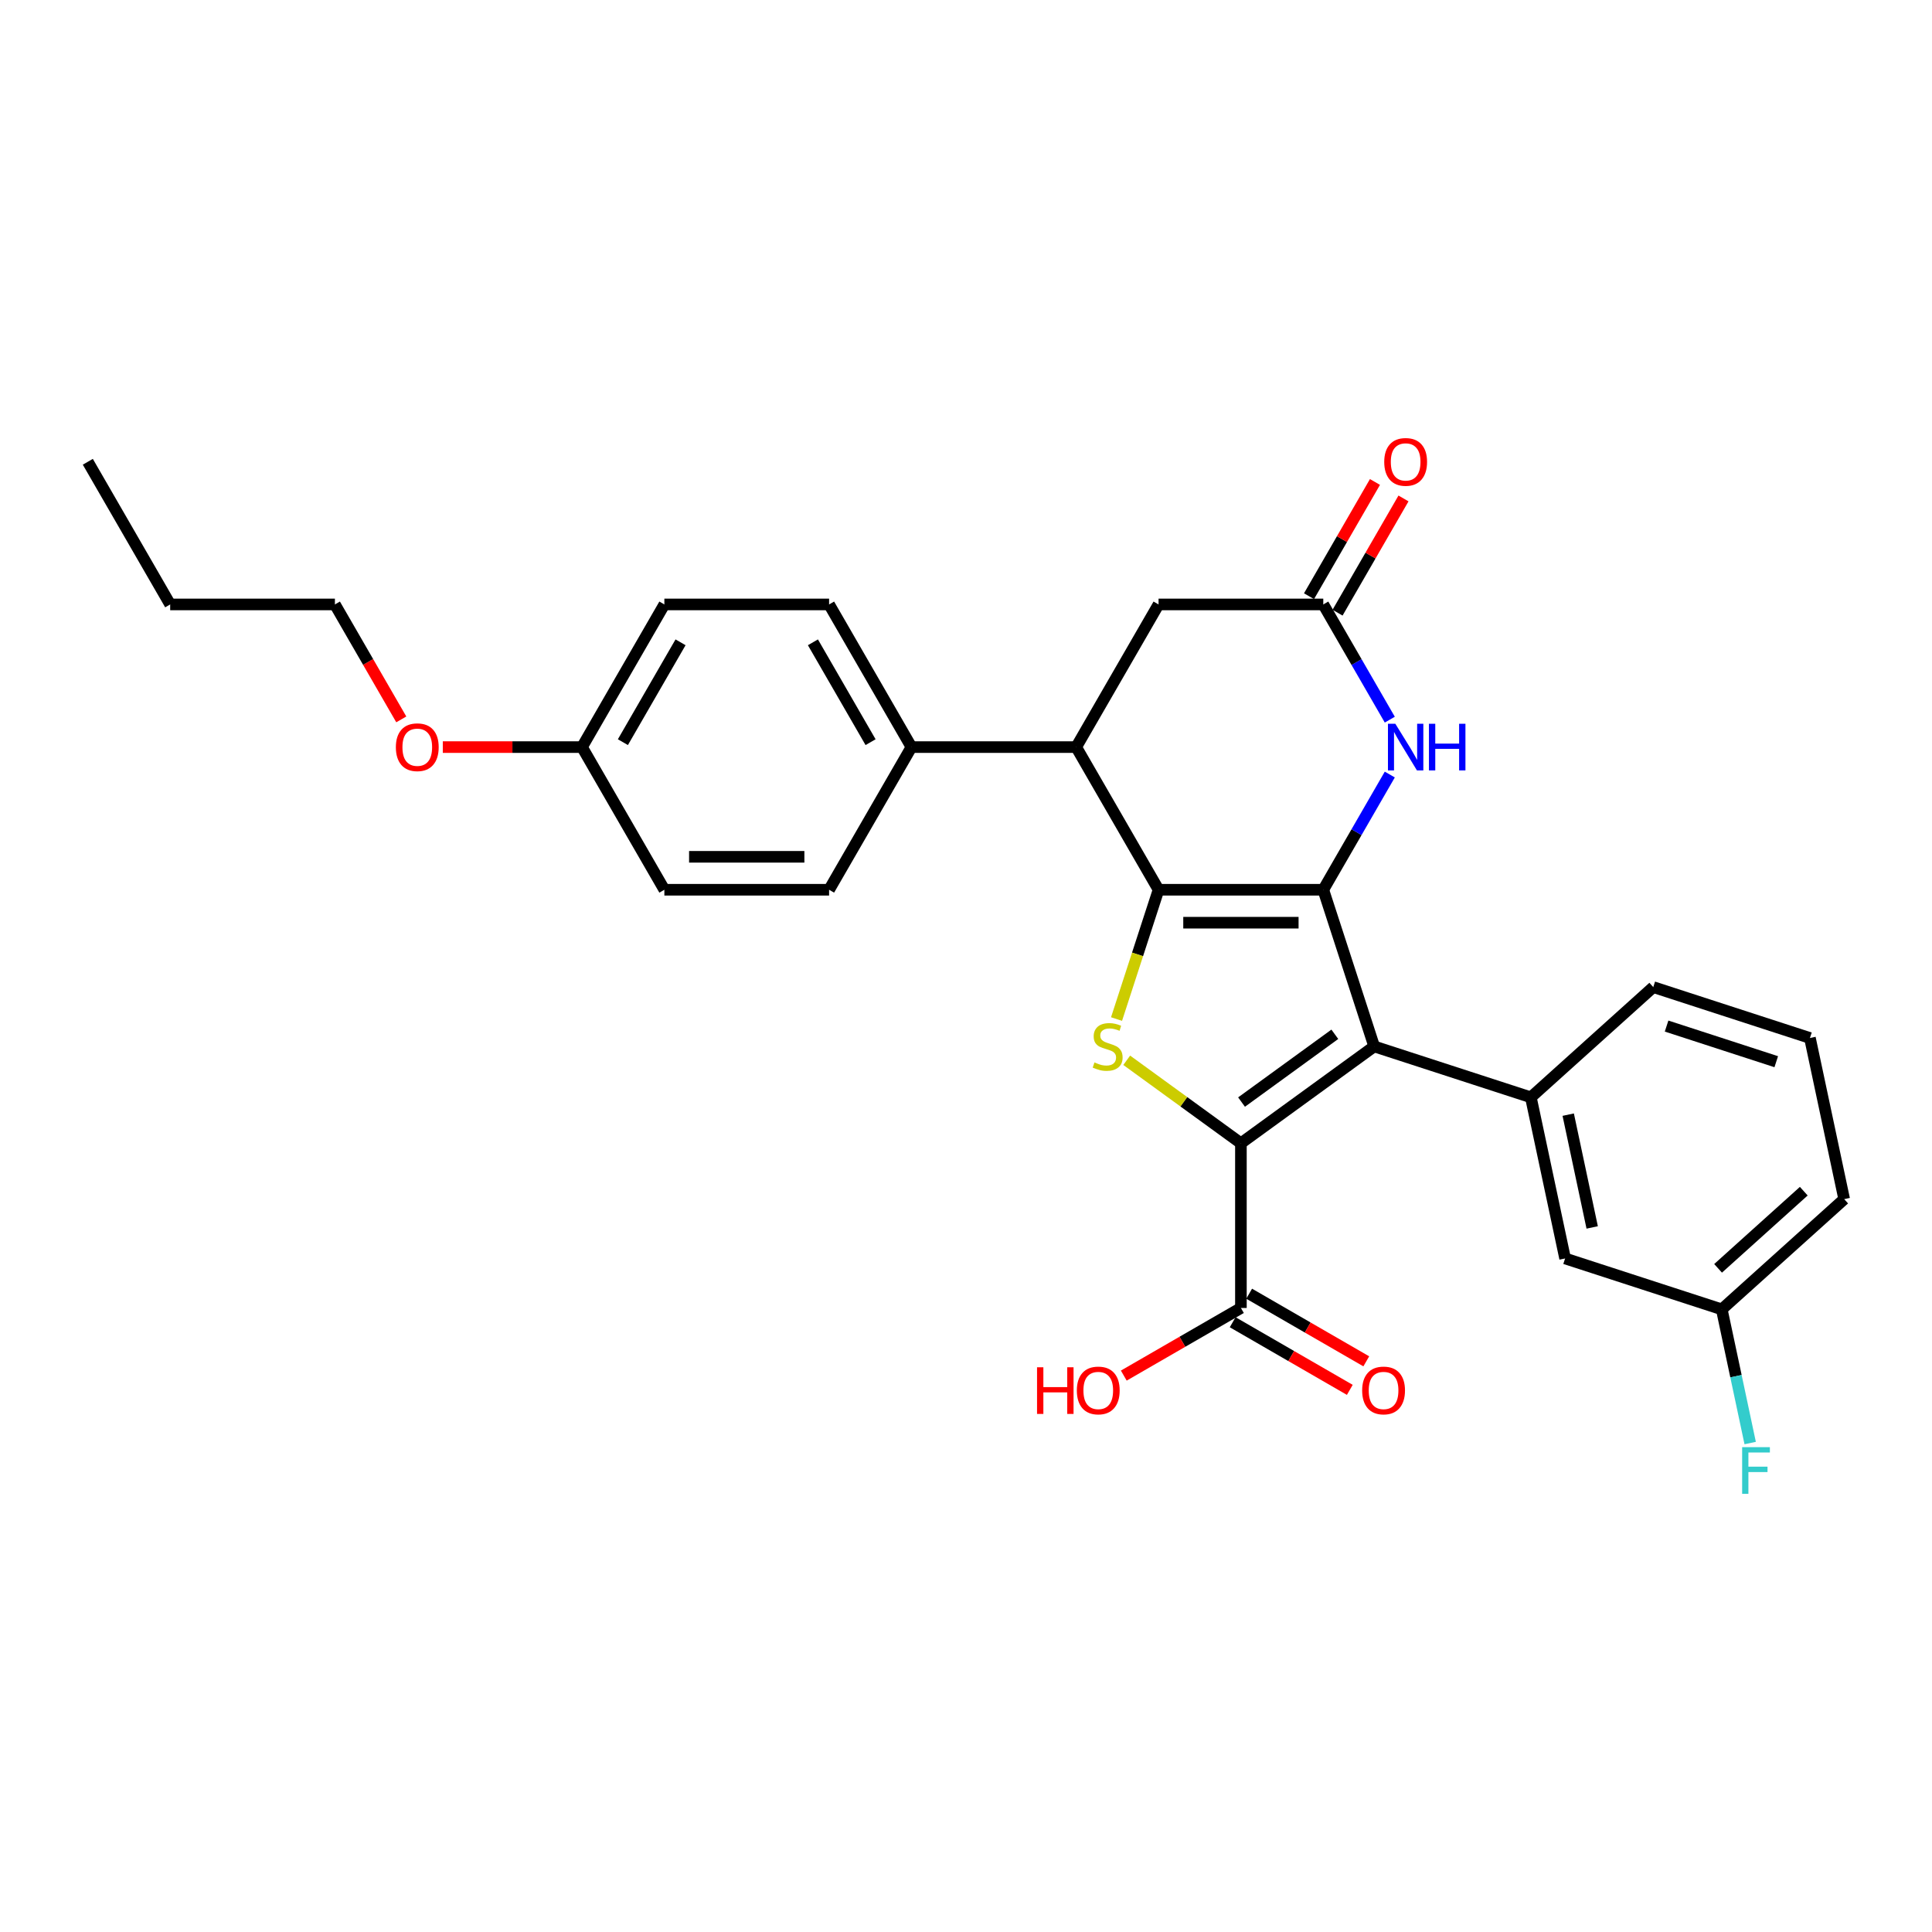 <?xml version='1.0' encoding='iso-8859-1'?>
<svg version='1.1' baseProfile='full'
              xmlns='http://www.w3.org/2000/svg'
                      xmlns:rdkit='http://www.rdkit.org/xml'
                      xmlns:xlink='http://www.w3.org/1999/xlink'
                  xml:space='preserve'
width='1000px' height='1000px' viewBox='0 0 1000 1000'>
<!-- END OF HEADER -->
<rect style='opacity:1.0;fill:#FFFFFF;stroke:none' width='1000' height='1000' x='0' y='0'> </rect>
<path class='bond-0' d='M 684.928,460.536 L 599.665,460.536' style='fill:none;fill-rule:evenodd;stroke:#000000;stroke-width:6px;stroke-linecap:butt;stroke-linejoin:miter;stroke-opacity:1' />
<path class='bond-0' d='M 672.138,477.588 L 612.454,477.588' style='fill:none;fill-rule:evenodd;stroke:#000000;stroke-width:6px;stroke-linecap:butt;stroke-linejoin:miter;stroke-opacity:1' />
<path class='bond-1' d='M 684.928,460.536 L 711.275,541.626' style='fill:none;fill-rule:evenodd;stroke:#000000;stroke-width:6px;stroke-linecap:butt;stroke-linejoin:miter;stroke-opacity:1' />
<path class='bond-4' d='M 684.928,460.536 L 702.143,430.718' style='fill:none;fill-rule:evenodd;stroke:#000000;stroke-width:6px;stroke-linecap:butt;stroke-linejoin:miter;stroke-opacity:1' />
<path class='bond-4' d='M 702.143,430.718 L 719.358,400.9' style='fill:none;fill-rule:evenodd;stroke:#0000FF;stroke-width:6px;stroke-linecap:butt;stroke-linejoin:miter;stroke-opacity:1' />
<path class='bond-3' d='M 599.665,460.536 L 588.793,493.995' style='fill:none;fill-rule:evenodd;stroke:#000000;stroke-width:6px;stroke-linecap:butt;stroke-linejoin:miter;stroke-opacity:1' />
<path class='bond-3' d='M 588.793,493.995 L 577.921,527.455' style='fill:none;fill-rule:evenodd;stroke:#CCCC00;stroke-width:6px;stroke-linecap:butt;stroke-linejoin:miter;stroke-opacity:1' />
<path class='bond-5' d='M 599.665,460.536 L 557.033,386.696' style='fill:none;fill-rule:evenodd;stroke:#000000;stroke-width:6px;stroke-linecap:butt;stroke-linejoin:miter;stroke-opacity:1' />
<path class='bond-2' d='M 711.275,541.626 L 642.296,591.742' style='fill:none;fill-rule:evenodd;stroke:#000000;stroke-width:6px;stroke-linecap:butt;stroke-linejoin:miter;stroke-opacity:1' />
<path class='bond-2' d='M 690.905,535.347 L 642.62,570.429' style='fill:none;fill-rule:evenodd;stroke:#000000;stroke-width:6px;stroke-linecap:butt;stroke-linejoin:miter;stroke-opacity:1' />
<path class='bond-6' d='M 711.275,541.626 L 792.365,567.973' style='fill:none;fill-rule:evenodd;stroke:#000000;stroke-width:6px;stroke-linecap:butt;stroke-linejoin:miter;stroke-opacity:1' />
<path class='bond-8' d='M 642.296,591.742 L 642.296,677.005' style='fill:none;fill-rule:evenodd;stroke:#000000;stroke-width:6px;stroke-linecap:butt;stroke-linejoin:miter;stroke-opacity:1' />
<path class='bond-29' d='M 642.296,591.742 L 612.743,570.271' style='fill:none;fill-rule:evenodd;stroke:#000000;stroke-width:6px;stroke-linecap:butt;stroke-linejoin:miter;stroke-opacity:1' />
<path class='bond-29' d='M 612.743,570.271 L 583.19,548.799' style='fill:none;fill-rule:evenodd;stroke:#CCCC00;stroke-width:6px;stroke-linecap:butt;stroke-linejoin:miter;stroke-opacity:1' />
<path class='bond-7' d='M 719.358,372.491 L 702.143,342.673' style='fill:none;fill-rule:evenodd;stroke:#0000FF;stroke-width:6px;stroke-linecap:butt;stroke-linejoin:miter;stroke-opacity:1' />
<path class='bond-7' d='M 702.143,342.673 L 684.928,312.856' style='fill:none;fill-rule:evenodd;stroke:#000000;stroke-width:6px;stroke-linecap:butt;stroke-linejoin:miter;stroke-opacity:1' />
<path class='bond-10' d='M 557.033,386.696 L 471.77,386.696' style='fill:none;fill-rule:evenodd;stroke:#000000;stroke-width:6px;stroke-linecap:butt;stroke-linejoin:miter;stroke-opacity:1' />
<path class='bond-30' d='M 557.033,386.696 L 599.665,312.856' style='fill:none;fill-rule:evenodd;stroke:#000000;stroke-width:6px;stroke-linecap:butt;stroke-linejoin:miter;stroke-opacity:1' />
<path class='bond-11' d='M 792.365,567.973 L 810.093,651.373' style='fill:none;fill-rule:evenodd;stroke:#000000;stroke-width:6px;stroke-linecap:butt;stroke-linejoin:miter;stroke-opacity:1' />
<path class='bond-11' d='M 811.704,576.938 L 824.114,635.318' style='fill:none;fill-rule:evenodd;stroke:#000000;stroke-width:6px;stroke-linecap:butt;stroke-linejoin:miter;stroke-opacity:1' />
<path class='bond-21' d='M 792.365,567.973 L 855.728,510.921' style='fill:none;fill-rule:evenodd;stroke:#000000;stroke-width:6px;stroke-linecap:butt;stroke-linejoin:miter;stroke-opacity:1' />
<path class='bond-9' d='M 684.928,312.856 L 599.665,312.856' style='fill:none;fill-rule:evenodd;stroke:#000000;stroke-width:6px;stroke-linecap:butt;stroke-linejoin:miter;stroke-opacity:1' />
<path class='bond-12' d='M 692.312,317.119 L 709.379,287.557' style='fill:none;fill-rule:evenodd;stroke:#000000;stroke-width:6px;stroke-linecap:butt;stroke-linejoin:miter;stroke-opacity:1' />
<path class='bond-12' d='M 709.379,287.557 L 726.447,257.995' style='fill:none;fill-rule:evenodd;stroke:#FF0000;stroke-width:6px;stroke-linecap:butt;stroke-linejoin:miter;stroke-opacity:1' />
<path class='bond-12' d='M 677.544,308.592 L 694.611,279.031' style='fill:none;fill-rule:evenodd;stroke:#000000;stroke-width:6px;stroke-linecap:butt;stroke-linejoin:miter;stroke-opacity:1' />
<path class='bond-12' d='M 694.611,279.031 L 711.679,249.469' style='fill:none;fill-rule:evenodd;stroke:#FF0000;stroke-width:6px;stroke-linecap:butt;stroke-linejoin:miter;stroke-opacity:1' />
<path class='bond-13' d='M 638.033,684.389 L 668.345,701.89' style='fill:none;fill-rule:evenodd;stroke:#000000;stroke-width:6px;stroke-linecap:butt;stroke-linejoin:miter;stroke-opacity:1' />
<path class='bond-13' d='M 668.345,701.89 L 698.657,719.39' style='fill:none;fill-rule:evenodd;stroke:#FF0000;stroke-width:6px;stroke-linecap:butt;stroke-linejoin:miter;stroke-opacity:1' />
<path class='bond-13' d='M 646.559,669.621 L 676.871,687.122' style='fill:none;fill-rule:evenodd;stroke:#000000;stroke-width:6px;stroke-linecap:butt;stroke-linejoin:miter;stroke-opacity:1' />
<path class='bond-13' d='M 676.871,687.122 L 707.184,704.622' style='fill:none;fill-rule:evenodd;stroke:#FF0000;stroke-width:6px;stroke-linecap:butt;stroke-linejoin:miter;stroke-opacity:1' />
<path class='bond-16' d='M 642.296,677.005 L 611.984,694.506' style='fill:none;fill-rule:evenodd;stroke:#000000;stroke-width:6px;stroke-linecap:butt;stroke-linejoin:miter;stroke-opacity:1' />
<path class='bond-16' d='M 611.984,694.506 L 581.672,712.006' style='fill:none;fill-rule:evenodd;stroke:#FF0000;stroke-width:6px;stroke-linecap:butt;stroke-linejoin:miter;stroke-opacity:1' />
<path class='bond-14' d='M 471.77,386.696 L 429.138,312.856' style='fill:none;fill-rule:evenodd;stroke:#000000;stroke-width:6px;stroke-linecap:butt;stroke-linejoin:miter;stroke-opacity:1' />
<path class='bond-14' d='M 450.607,384.146 L 420.765,332.458' style='fill:none;fill-rule:evenodd;stroke:#000000;stroke-width:6px;stroke-linecap:butt;stroke-linejoin:miter;stroke-opacity:1' />
<path class='bond-15' d='M 471.77,386.696 L 429.138,460.536' style='fill:none;fill-rule:evenodd;stroke:#000000;stroke-width:6px;stroke-linecap:butt;stroke-linejoin:miter;stroke-opacity:1' />
<path class='bond-17' d='M 810.093,651.373 L 891.183,677.721' style='fill:none;fill-rule:evenodd;stroke:#000000;stroke-width:6px;stroke-linecap:butt;stroke-linejoin:miter;stroke-opacity:1' />
<path class='bond-19' d='M 429.138,312.856 L 343.875,312.856' style='fill:none;fill-rule:evenodd;stroke:#000000;stroke-width:6px;stroke-linecap:butt;stroke-linejoin:miter;stroke-opacity:1' />
<path class='bond-20' d='M 429.138,460.536 L 343.875,460.536' style='fill:none;fill-rule:evenodd;stroke:#000000;stroke-width:6px;stroke-linecap:butt;stroke-linejoin:miter;stroke-opacity:1' />
<path class='bond-20' d='M 416.349,443.483 L 356.665,443.483' style='fill:none;fill-rule:evenodd;stroke:#000000;stroke-width:6px;stroke-linecap:butt;stroke-linejoin:miter;stroke-opacity:1' />
<path class='bond-22' d='M 891.183,677.721 L 898.537,712.318' style='fill:none;fill-rule:evenodd;stroke:#000000;stroke-width:6px;stroke-linecap:butt;stroke-linejoin:miter;stroke-opacity:1' />
<path class='bond-22' d='M 898.537,712.318 L 905.89,746.916' style='fill:none;fill-rule:evenodd;stroke:#33CCCC;stroke-width:6px;stroke-linecap:butt;stroke-linejoin:miter;stroke-opacity:1' />
<path class='bond-31' d='M 891.183,677.721 L 954.545,620.669' style='fill:none;fill-rule:evenodd;stroke:#000000;stroke-width:6px;stroke-linecap:butt;stroke-linejoin:miter;stroke-opacity:1' />
<path class='bond-31' d='M 889.277,656.491 L 933.631,616.554' style='fill:none;fill-rule:evenodd;stroke:#000000;stroke-width:6px;stroke-linecap:butt;stroke-linejoin:miter;stroke-opacity:1' />
<path class='bond-18' d='M 301.244,386.696 L 343.875,460.536' style='fill:none;fill-rule:evenodd;stroke:#000000;stroke-width:6px;stroke-linecap:butt;stroke-linejoin:miter;stroke-opacity:1' />
<path class='bond-23' d='M 301.244,386.696 L 265.22,386.696' style='fill:none;fill-rule:evenodd;stroke:#000000;stroke-width:6px;stroke-linecap:butt;stroke-linejoin:miter;stroke-opacity:1' />
<path class='bond-23' d='M 265.22,386.696 L 229.196,386.696' style='fill:none;fill-rule:evenodd;stroke:#FF0000;stroke-width:6px;stroke-linecap:butt;stroke-linejoin:miter;stroke-opacity:1' />
<path class='bond-32' d='M 301.244,386.696 L 343.875,312.856' style='fill:none;fill-rule:evenodd;stroke:#000000;stroke-width:6px;stroke-linecap:butt;stroke-linejoin:miter;stroke-opacity:1' />
<path class='bond-32' d='M 322.407,384.146 L 352.249,332.458' style='fill:none;fill-rule:evenodd;stroke:#000000;stroke-width:6px;stroke-linecap:butt;stroke-linejoin:miter;stroke-opacity:1' />
<path class='bond-24' d='M 855.728,510.921 L 936.818,537.269' style='fill:none;fill-rule:evenodd;stroke:#000000;stroke-width:6px;stroke-linecap:butt;stroke-linejoin:miter;stroke-opacity:1' />
<path class='bond-24' d='M 862.622,531.091 L 919.385,549.535' style='fill:none;fill-rule:evenodd;stroke:#000000;stroke-width:6px;stroke-linecap:butt;stroke-linejoin:miter;stroke-opacity:1' />
<path class='bond-26' d='M 207.701,372.354 L 190.525,342.605' style='fill:none;fill-rule:evenodd;stroke:#FF0000;stroke-width:6px;stroke-linecap:butt;stroke-linejoin:miter;stroke-opacity:1' />
<path class='bond-26' d='M 190.525,342.605 L 173.349,312.856' style='fill:none;fill-rule:evenodd;stroke:#000000;stroke-width:6px;stroke-linecap:butt;stroke-linejoin:miter;stroke-opacity:1' />
<path class='bond-25' d='M 936.818,537.269 L 954.545,620.669' style='fill:none;fill-rule:evenodd;stroke:#000000;stroke-width:6px;stroke-linecap:butt;stroke-linejoin:miter;stroke-opacity:1' />
<path class='bond-27' d='M 173.349,312.856 L 88.086,312.856' style='fill:none;fill-rule:evenodd;stroke:#000000;stroke-width:6px;stroke-linecap:butt;stroke-linejoin:miter;stroke-opacity:1' />
<path class='bond-28' d='M 88.086,312.856 L 45.455,239.016' style='fill:none;fill-rule:evenodd;stroke:#000000;stroke-width:6px;stroke-linecap:butt;stroke-linejoin:miter;stroke-opacity:1' />
<path  class='atom-4' d='M 566.496 549.913
Q 566.769 550.015, 567.894 550.493
Q 569.02 550.97, 570.247 551.277
Q 571.509 551.55, 572.737 551.55
Q 575.022 551.55, 576.352 550.459
Q 577.682 549.333, 577.682 547.389
Q 577.682 546.059, 577 545.241
Q 576.352 544.422, 575.329 543.979
Q 574.306 543.535, 572.601 543.024
Q 570.452 542.376, 569.156 541.762
Q 567.894 541.148, 566.973 539.852
Q 566.087 538.556, 566.087 536.373
Q 566.087 533.338, 568.133 531.462
Q 570.213 529.586, 574.306 529.586
Q 577.103 529.586, 580.274 530.917
L 579.49 533.543
Q 576.591 532.349, 574.408 532.349
Q 572.055 532.349, 570.759 533.338
Q 569.463 534.293, 569.497 535.964
Q 569.497 537.26, 570.145 538.045
Q 570.827 538.829, 571.782 539.272
Q 572.771 539.716, 574.408 540.227
Q 576.591 540.909, 577.887 541.591
Q 579.183 542.274, 580.104 543.672
Q 581.059 545.036, 581.059 547.389
Q 581.059 550.732, 578.808 552.539
Q 576.591 554.313, 572.873 554.313
Q 570.725 554.313, 569.088 553.835
Q 567.485 553.392, 565.575 552.607
L 566.496 549.913
' fill='#CCCC00'/>
<path  class='atom-5' d='M 722.222 374.622
L 730.134 387.412
Q 730.919 388.674, 732.18 390.959
Q 733.442 393.244, 733.511 393.38
L 733.511 374.622
L 736.716 374.622
L 736.716 398.769
L 733.408 398.769
L 724.916 384.786
Q 723.927 383.149, 722.87 381.273
Q 721.847 379.397, 721.54 378.817
L 721.54 398.769
L 718.402 398.769
L 718.402 374.622
L 722.222 374.622
' fill='#0000FF'/>
<path  class='atom-5' d='M 739.615 374.622
L 742.89 374.622
L 742.89 384.888
L 755.236 384.888
L 755.236 374.622
L 758.51 374.622
L 758.51 398.769
L 755.236 398.769
L 755.236 387.616
L 742.89 387.616
L 742.89 398.769
L 739.615 398.769
L 739.615 374.622
' fill='#0000FF'/>
<path  class='atom-13' d='M 716.475 239.084
Q 716.475 233.286, 719.34 230.046
Q 722.205 226.806, 727.559 226.806
Q 732.914 226.806, 735.779 230.046
Q 738.643 233.286, 738.643 239.084
Q 738.643 244.95, 735.744 248.292
Q 732.846 251.6, 727.559 251.6
Q 722.239 251.6, 719.34 248.292
Q 716.475 244.984, 716.475 239.084
M 727.559 248.872
Q 731.243 248.872, 733.221 246.416
Q 735.233 243.927, 735.233 239.084
Q 735.233 234.343, 733.221 231.956
Q 731.243 229.534, 727.559 229.534
Q 723.876 229.534, 721.864 231.922
Q 719.886 234.309, 719.886 239.084
Q 719.886 243.961, 721.864 246.416
Q 723.876 248.872, 727.559 248.872
' fill='#FF0000'/>
<path  class='atom-14' d='M 705.052 719.705
Q 705.052 713.907, 707.917 710.667
Q 710.782 707.427, 716.136 707.427
Q 721.491 707.427, 724.355 710.667
Q 727.22 713.907, 727.22 719.705
Q 727.22 725.571, 724.321 728.913
Q 721.422 732.221, 716.136 732.221
Q 710.816 732.221, 707.917 728.913
Q 705.052 725.605, 705.052 719.705
M 716.136 729.493
Q 719.819 729.493, 721.798 727.037
Q 723.81 724.548, 723.81 719.705
Q 723.81 714.964, 721.798 712.577
Q 719.819 710.155, 716.136 710.155
Q 712.453 710.155, 710.441 712.543
Q 708.462 714.93, 708.462 719.705
Q 708.462 724.582, 710.441 727.037
Q 712.453 729.493, 716.136 729.493
' fill='#FF0000'/>
<path  class='atom-17' d='M 536.772 707.7
L 540.046 707.7
L 540.046 717.965
L 552.393 717.965
L 552.393 707.7
L 555.667 707.7
L 555.667 731.846
L 552.393 731.846
L 552.393 720.694
L 540.046 720.694
L 540.046 731.846
L 536.772 731.846
L 536.772 707.7
' fill='#FF0000'/>
<path  class='atom-17' d='M 557.372 719.705
Q 557.372 713.907, 560.237 710.667
Q 563.102 707.427, 568.456 707.427
Q 573.811 707.427, 576.675 710.667
Q 579.54 713.907, 579.54 719.705
Q 579.54 725.571, 576.641 728.913
Q 573.742 732.221, 568.456 732.221
Q 563.136 732.221, 560.237 728.913
Q 557.372 725.605, 557.372 719.705
M 568.456 729.493
Q 572.14 729.493, 574.118 727.037
Q 576.13 724.548, 576.13 719.705
Q 576.13 714.964, 574.118 712.577
Q 572.14 710.155, 568.456 710.155
Q 564.773 710.155, 562.761 712.543
Q 560.782 714.93, 560.782 719.705
Q 560.782 724.582, 562.761 727.037
Q 564.773 729.493, 568.456 729.493
' fill='#FF0000'/>
<path  class='atom-23' d='M 901.731 749.048
L 916.089 749.048
L 916.089 751.81
L 904.971 751.81
L 904.971 759.143
L 914.861 759.143
L 914.861 761.939
L 904.971 761.939
L 904.971 773.194
L 901.731 773.194
L 901.731 749.048
' fill='#33CCCC'/>
<path  class='atom-24' d='M 204.897 386.764
Q 204.897 380.966, 207.761 377.726
Q 210.626 374.486, 215.981 374.486
Q 221.335 374.486, 224.2 377.726
Q 227.065 380.966, 227.065 386.764
Q 227.065 392.63, 224.166 395.972
Q 221.267 399.28, 215.981 399.28
Q 210.66 399.28, 207.761 395.972
Q 204.897 392.664, 204.897 386.764
M 215.981 396.552
Q 219.664 396.552, 221.642 394.096
Q 223.654 391.607, 223.654 386.764
Q 223.654 382.023, 221.642 379.636
Q 219.664 377.214, 215.981 377.214
Q 212.297 377.214, 210.285 379.602
Q 208.307 381.989, 208.307 386.764
Q 208.307 391.641, 210.285 394.096
Q 212.297 396.552, 215.981 396.552
' fill='#FF0000'/>
</svg>
